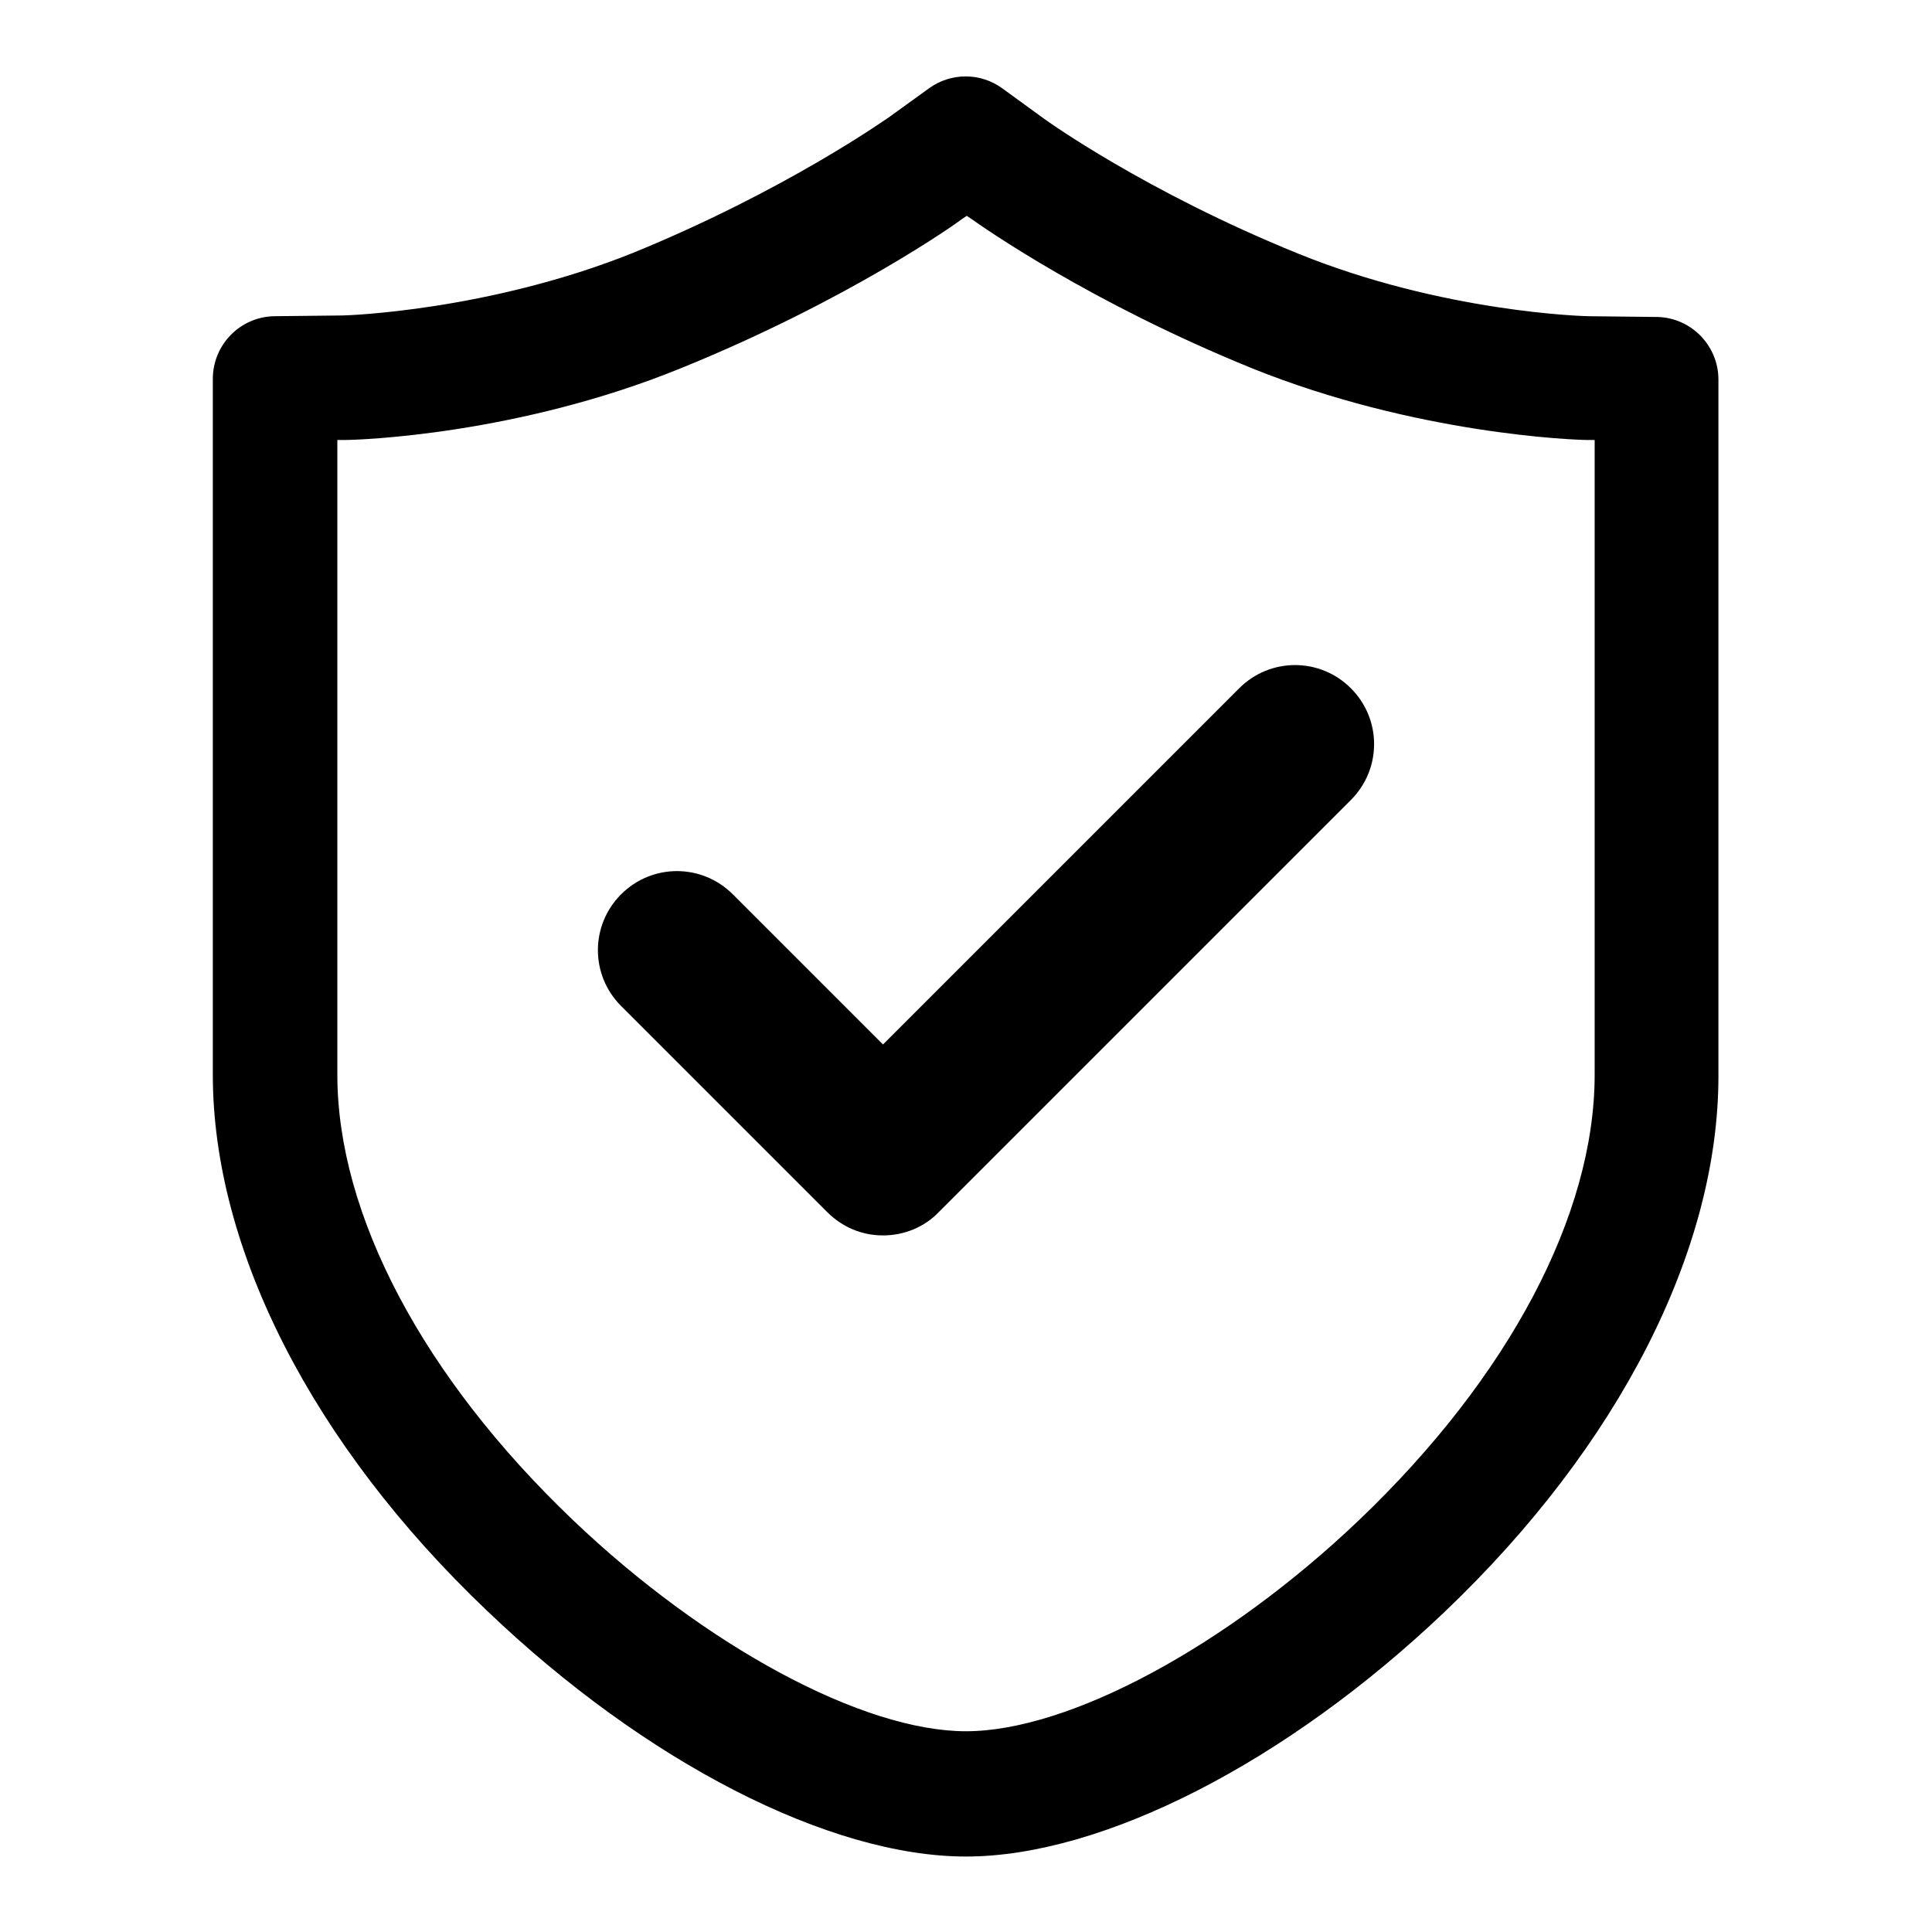 <?xml version="1.0" encoding="utf-8"?>
<!-- Svg Vector Icons : http://www.onlinewebfonts.com/icon -->
<!DOCTYPE svg PUBLIC "-//W3C//DTD SVG 1.1//EN" "http://www.w3.org/Graphics/SVG/1.1/DTD/svg11.dtd">
<svg version="1.1" xmlns="http://www.w3.org/2000/svg" xmlns:xlink="http://www.w3.org/1999/xlink" x="0px" y="0px" viewBox="0 0 256 256" enable-background="new 0 0 256 256" xml:space="preserve">
<g> <path fill="#000000" d="M128,246c-18.1,0-42.5-12.5-63.5-32.6c-23.1-22-36.3-47.9-36.3-71V50.2c0-4.5,3.6-8.2,8.1-8.3l9.1-0.1h0 c0.5,0,19.3-0.6,38.5-8.3c20.3-8.3,33.6-17.8,33.8-17.9l5.4-3.9c2.9-2.1,6.8-2.1,9.7,0l5.5,4c0,0,0,0,0,0 c0.4,0.3,13.5,9.7,33.7,17.9c19.2,7.8,38,8.3,38.5,8.3h0l9.1,0.1c4.5,0.1,8.1,3.8,8.1,8.3l0,92.3c0,23.1-13.2,49-36.3,71 C170.5,233.5,146.1,246,128,246L128,246z M44.7,58.3v84.1c0,18.6,11.4,40.1,31.2,59c17.5,16.7,38.4,28,52.1,28 c13.6,0,34.5-11.2,52.1-28c19.8-18.9,31.2-40.4,31.2-59l0-84.1l-0.9,0c-1.9,0-22.9-0.8-44.5-9.5c-21.4-8.7-35.5-18.6-37.2-19.8l0,0 l-0.6-0.4l-0.6,0.4c-0.6,0.5-15.1,10.8-37.3,19.8c-21.6,8.8-42.6,9.5-44.5,9.5v0L44.7,58.3L44.7,58.3z M117,163.7L117,163.7 c-2.8,0-5.4-1.1-7.4-3.1l-27.3-27.3c-4.1-4.1-4.1-10.7,0-14.8c4.1-4.1,10.7-4.1,14.8,0l19.9,19.9l47.2-47.2 c4.1-4.1,10.7-4.1,14.8,0c4.1,4.1,4.1,10.7,0,14.8l-54.6,54.6C122.5,162.6,119.8,163.7,117,163.7L117,163.7z"/></g>
</svg>
